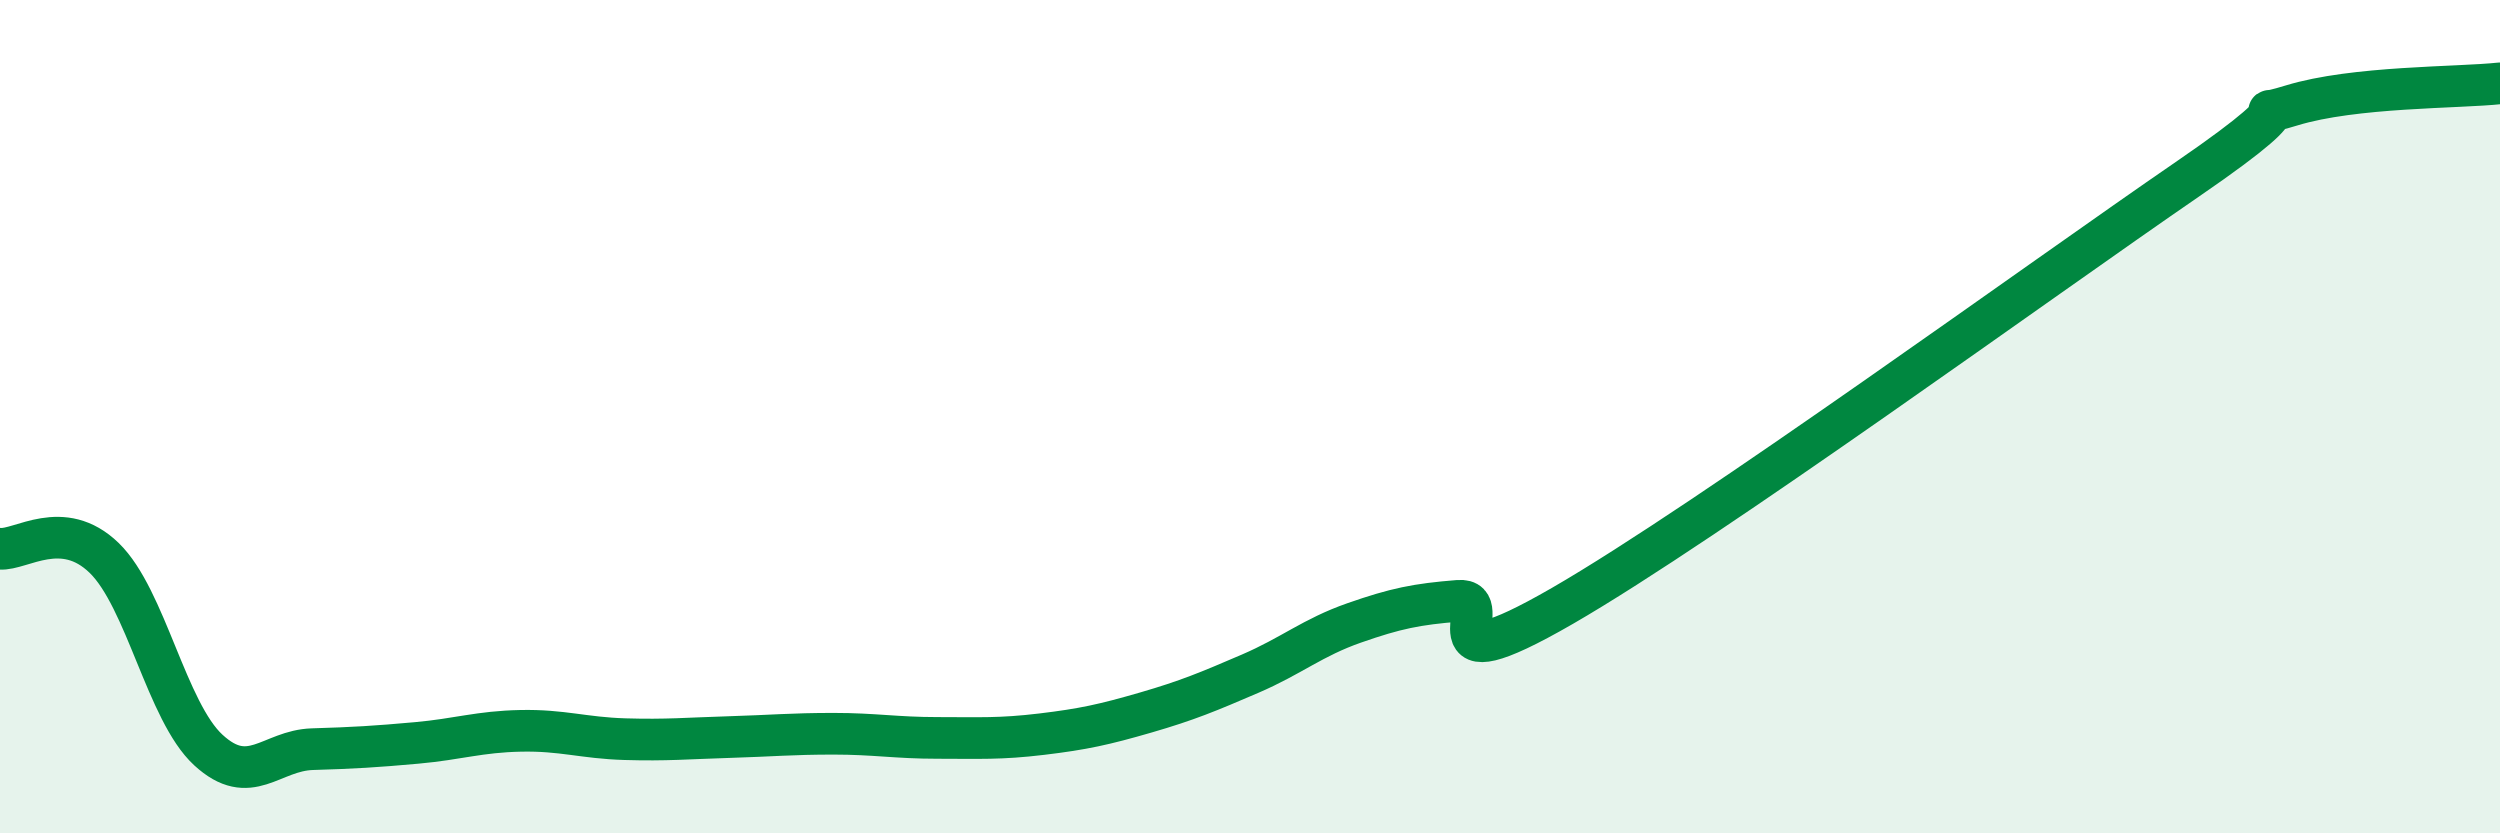 
    <svg width="60" height="20" viewBox="0 0 60 20" xmlns="http://www.w3.org/2000/svg">
      <path
        d="M 0,13.17 C 0.5,13.21 1.5,12.42 2.5,13.39 C 3.5,14.36 4,17.08 5,18 C 6,18.92 6.5,18.01 7.5,17.98 C 8.5,17.95 9,17.92 10,17.83 C 11,17.74 11.5,17.56 12.5,17.54 C 13.5,17.52 14,17.71 15,17.74 C 16,17.77 16.5,17.72 17.5,17.69 C 18.5,17.66 19,17.61 20,17.61 C 21,17.61 21.5,17.71 22.5,17.71 C 23.5,17.71 24,17.74 25,17.62 C 26,17.5 26.5,17.39 27.5,17.1 C 28.5,16.81 29,16.6 30,16.17 C 31,15.74 31.5,15.3 32.5,14.95 C 33.5,14.6 34,14.5 35,14.42 C 36,14.34 34,16.56 37.5,14.54 C 41,12.52 49,6.7 52.5,4.3 C 56,1.9 53.5,2.99 55,2.53 C 56.5,2.07 59,2.11 60,2L60 20L0 20Z"
        fill="#008740"
        opacity="0.1"
        stroke-linecap="round"
        stroke-linejoin="round"
      />
      <path
        d="M 0,13.17 C 0.5,13.21 1.5,12.42 2.5,13.39 C 3.5,14.36 4,17.08 5,18 C 6,18.92 6.5,18.01 7.5,17.98 C 8.5,17.95 9,17.92 10,17.83 C 11,17.74 11.5,17.56 12.5,17.54 C 13.5,17.52 14,17.71 15,17.74 C 16,17.77 16.5,17.72 17.5,17.69 C 18.5,17.66 19,17.61 20,17.61 C 21,17.61 21.5,17.71 22.5,17.71 C 23.5,17.71 24,17.74 25,17.62 C 26,17.5 26.5,17.39 27.5,17.1 C 28.5,16.81 29,16.6 30,16.17 C 31,15.74 31.5,15.3 32.5,14.95 C 33.5,14.6 34,14.5 35,14.42 C 36,14.34 34,16.56 37.5,14.54 C 41,12.52 49,6.7 52.5,4.3 C 56,1.9 53.5,2.99 55,2.53 C 56.5,2.07 59,2.11 60,2"
        stroke="#008740"
        stroke-width="1"
        fill="none"
        stroke-linecap="round"
        stroke-linejoin="round"
      />
    </svg>
  
